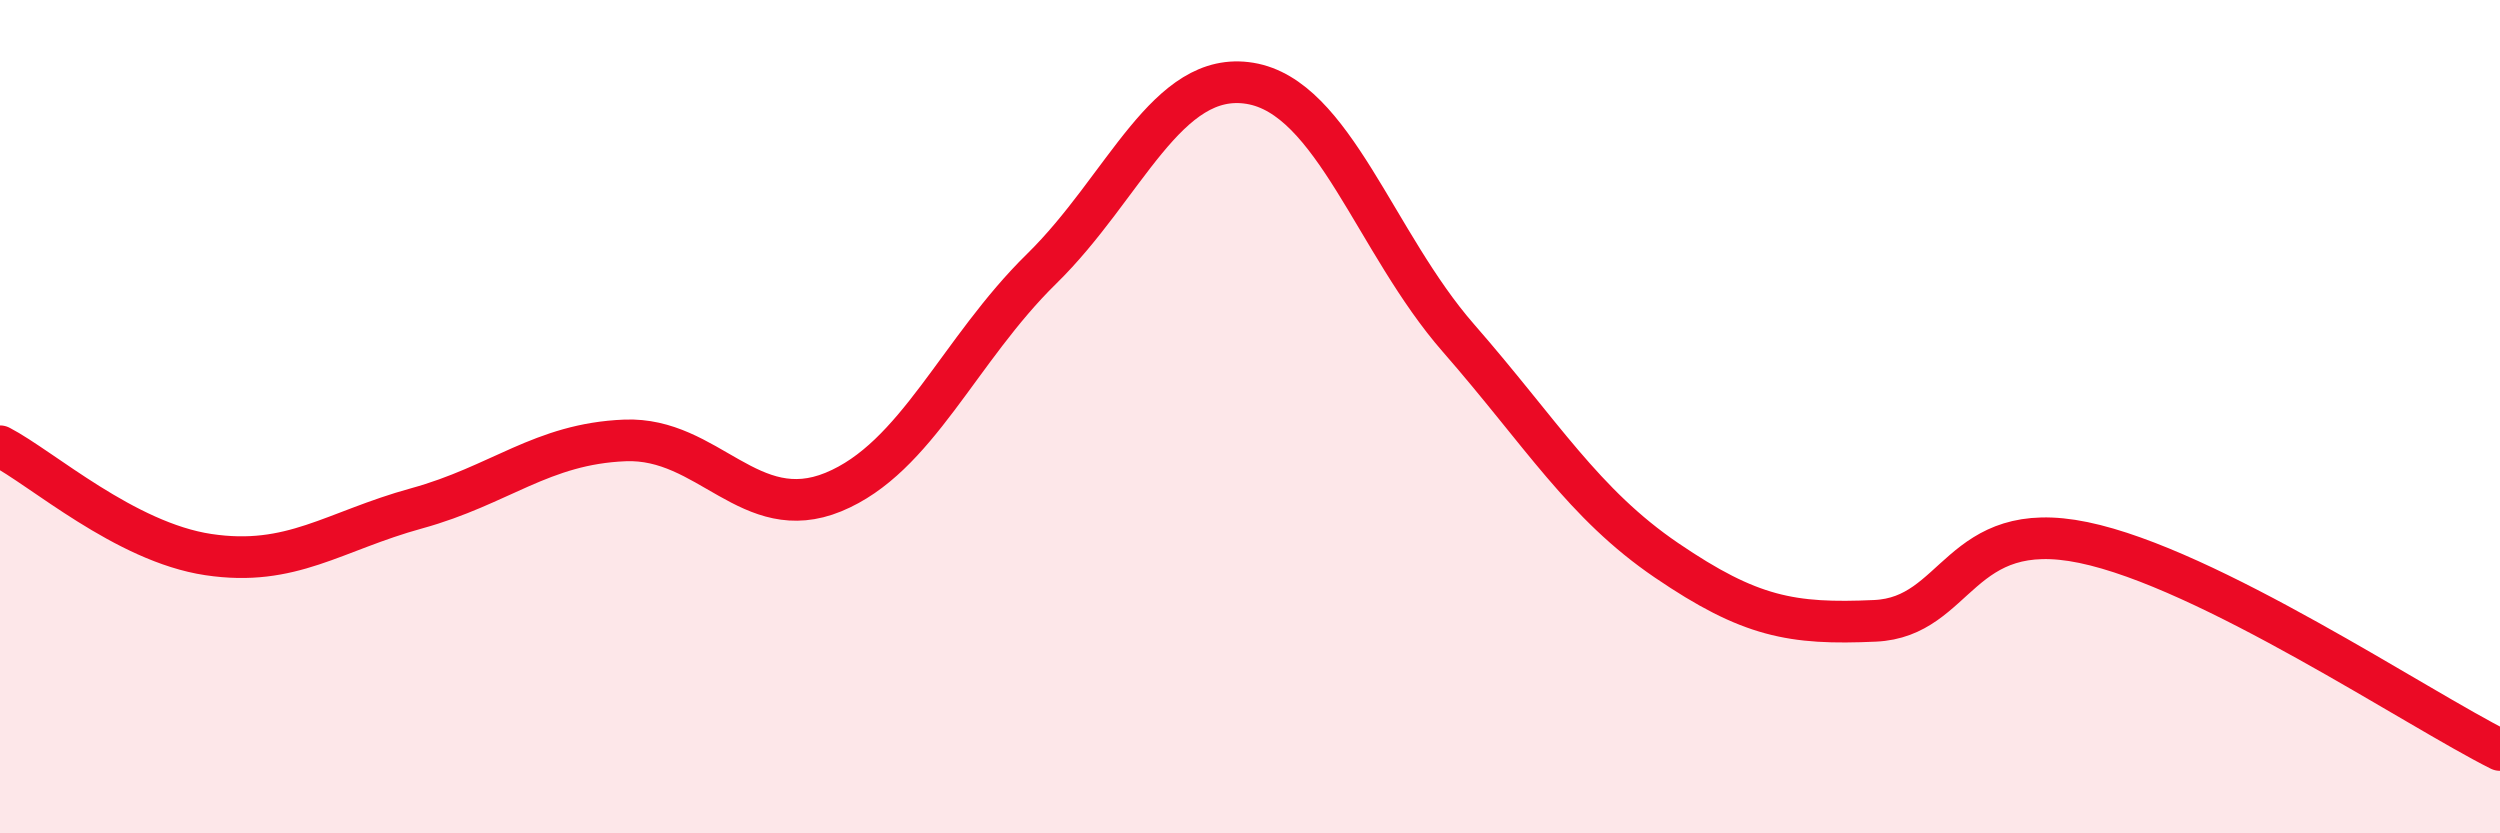 
    <svg width="60" height="20" viewBox="0 0 60 20" xmlns="http://www.w3.org/2000/svg">
      <path
        d="M 0,10.71 C 1,11.23 3,13.01 5,13.31 C 7,13.61 8,12.75 10,12.2 C 12,11.65 13,10.65 15,10.57 C 17,10.49 18,12.63 20,11.81 C 22,10.99 23,8.41 25,6.45 C 27,4.49 28,1.67 30,2 C 32,2.33 33,5.82 35,8.11 C 37,10.4 38,12.09 40,13.45 C 42,14.81 43,14.99 45,14.9 C 47,14.81 47,12.4 50,13.02 C 53,13.64 58,17 60,18L60 20L0 20Z"
        fill="#EB0A25"
        opacity="0.1"
        stroke-linecap="round"
        stroke-linejoin="round"
      />
      <path
        d="M 0,10.71 C 1,11.23 3,13.01 5,13.31 C 7,13.61 8,12.75 10,12.2 C 12,11.65 13,10.65 15,10.57 C 17,10.49 18,12.63 20,11.81 C 22,10.99 23,8.41 25,6.45 C 27,4.49 28,1.67 30,2 C 32,2.33 33,5.82 35,8.11 C 37,10.4 38,12.09 40,13.45 C 42,14.81 43,14.99 45,14.9 C 47,14.81 47,12.4 50,13.02 C 53,13.64 58,17 60,18"
        stroke="#EB0A25"
        stroke-width="1"
        fill="none"
        stroke-linecap="round"
        stroke-linejoin="round"
      />
    </svg>
  